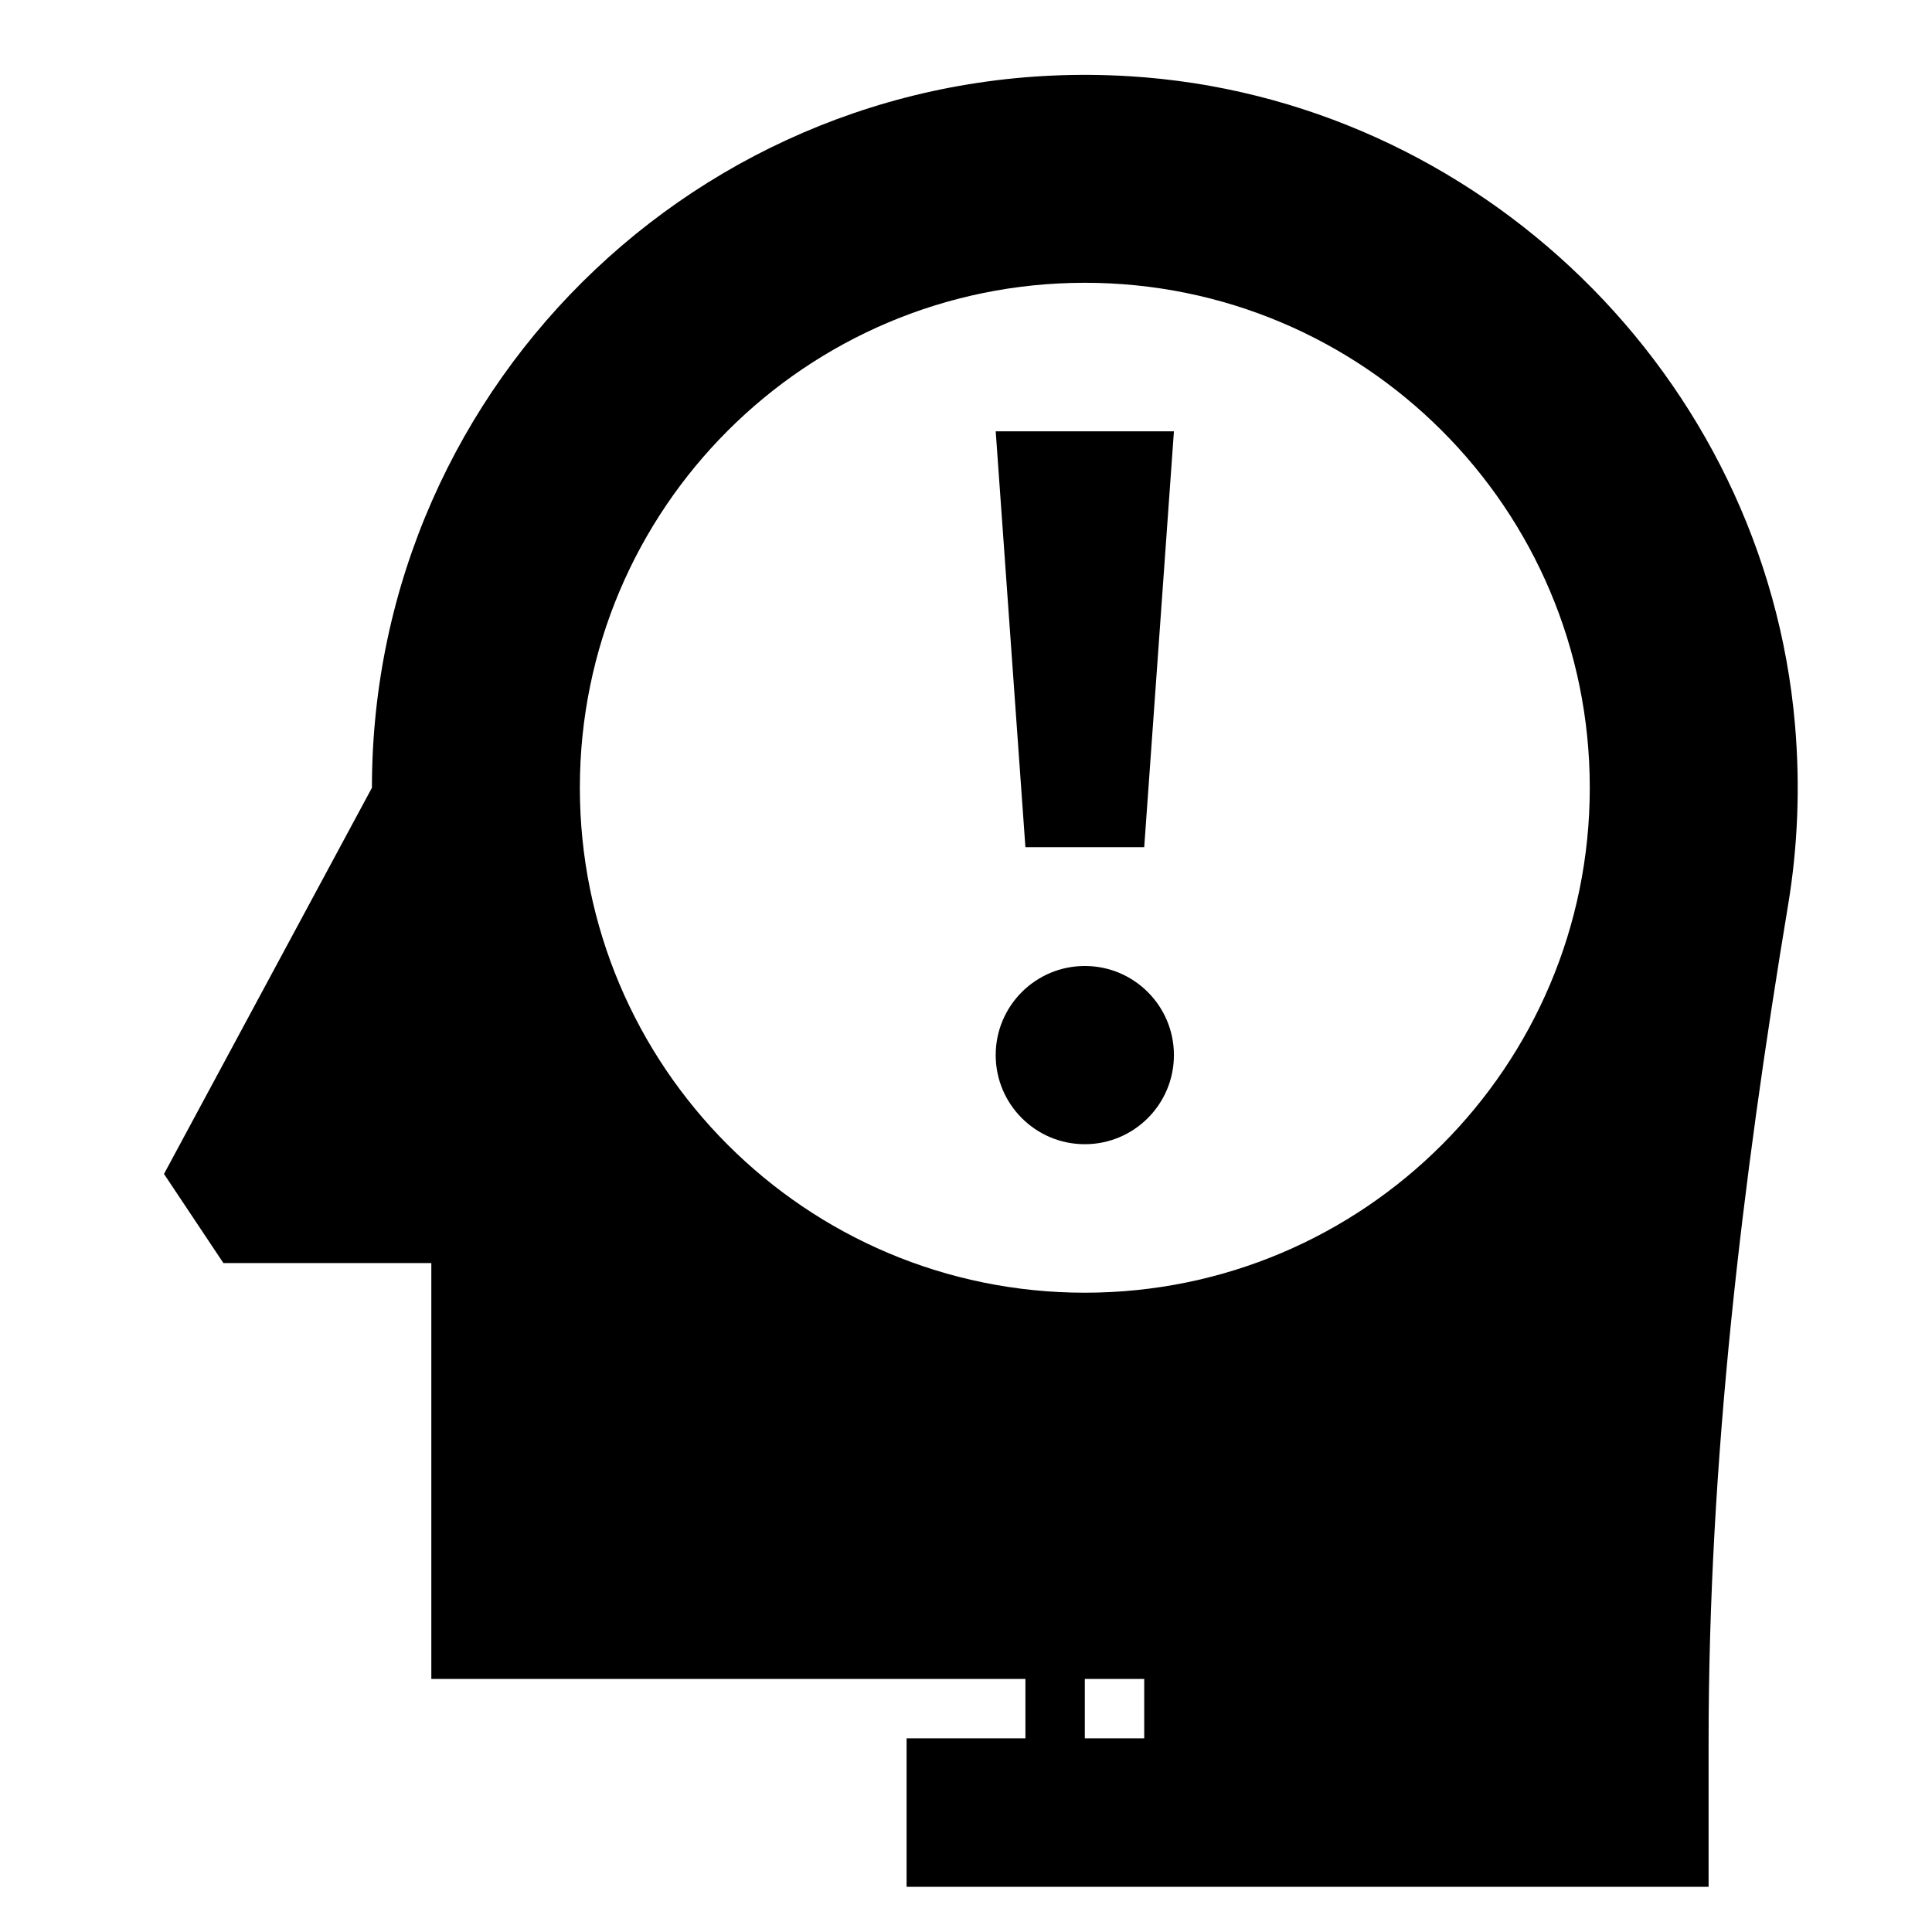 <?xml version="1.0" encoding="UTF-8"?>
<!-- Uploaded to: ICON Repo, www.svgrepo.com, Generator: ICON Repo Mixer Tools -->
<svg fill="#000000" width="800px" height="800px" version="1.1" viewBox="144 144 512 512" xmlns="http://www.w3.org/2000/svg">
 <g>
  <path d="m447.23 368.51 7.871-110.21h-47.23l7.871 110.21z"/>
  <path d="m455.1 423.61c0 13.043-10.57 23.617-23.613 23.617s-23.617-10.574-23.617-23.617 10.574-23.613 23.617-23.613 23.613 10.57 23.613 23.613"/>
  <path d="m203.2 478.72h55.105v110.21h157.44v15.742h-31.488v39.359h212.54v-38.566c0-74.359 8.871-148.22 21.059-221.58 2.566-15.422 3.25-31.48 1.828-47.934-8.004-92.223-83.992-166.12-176.39-171.75-109.7-6.676-200.73 80.32-200.73 188.57l-55.105 102.34zm244.03 125.95h-15.742v-15.742h15.742zm-15.742-385.73c73.91 0 133.82 59.914 133.82 133.82s-59.914 133.82-133.82 133.82c-73.91 0-133.82-59.914-133.82-133.82s59.914-133.82 133.82-133.82z"/>
 </g>
</svg>